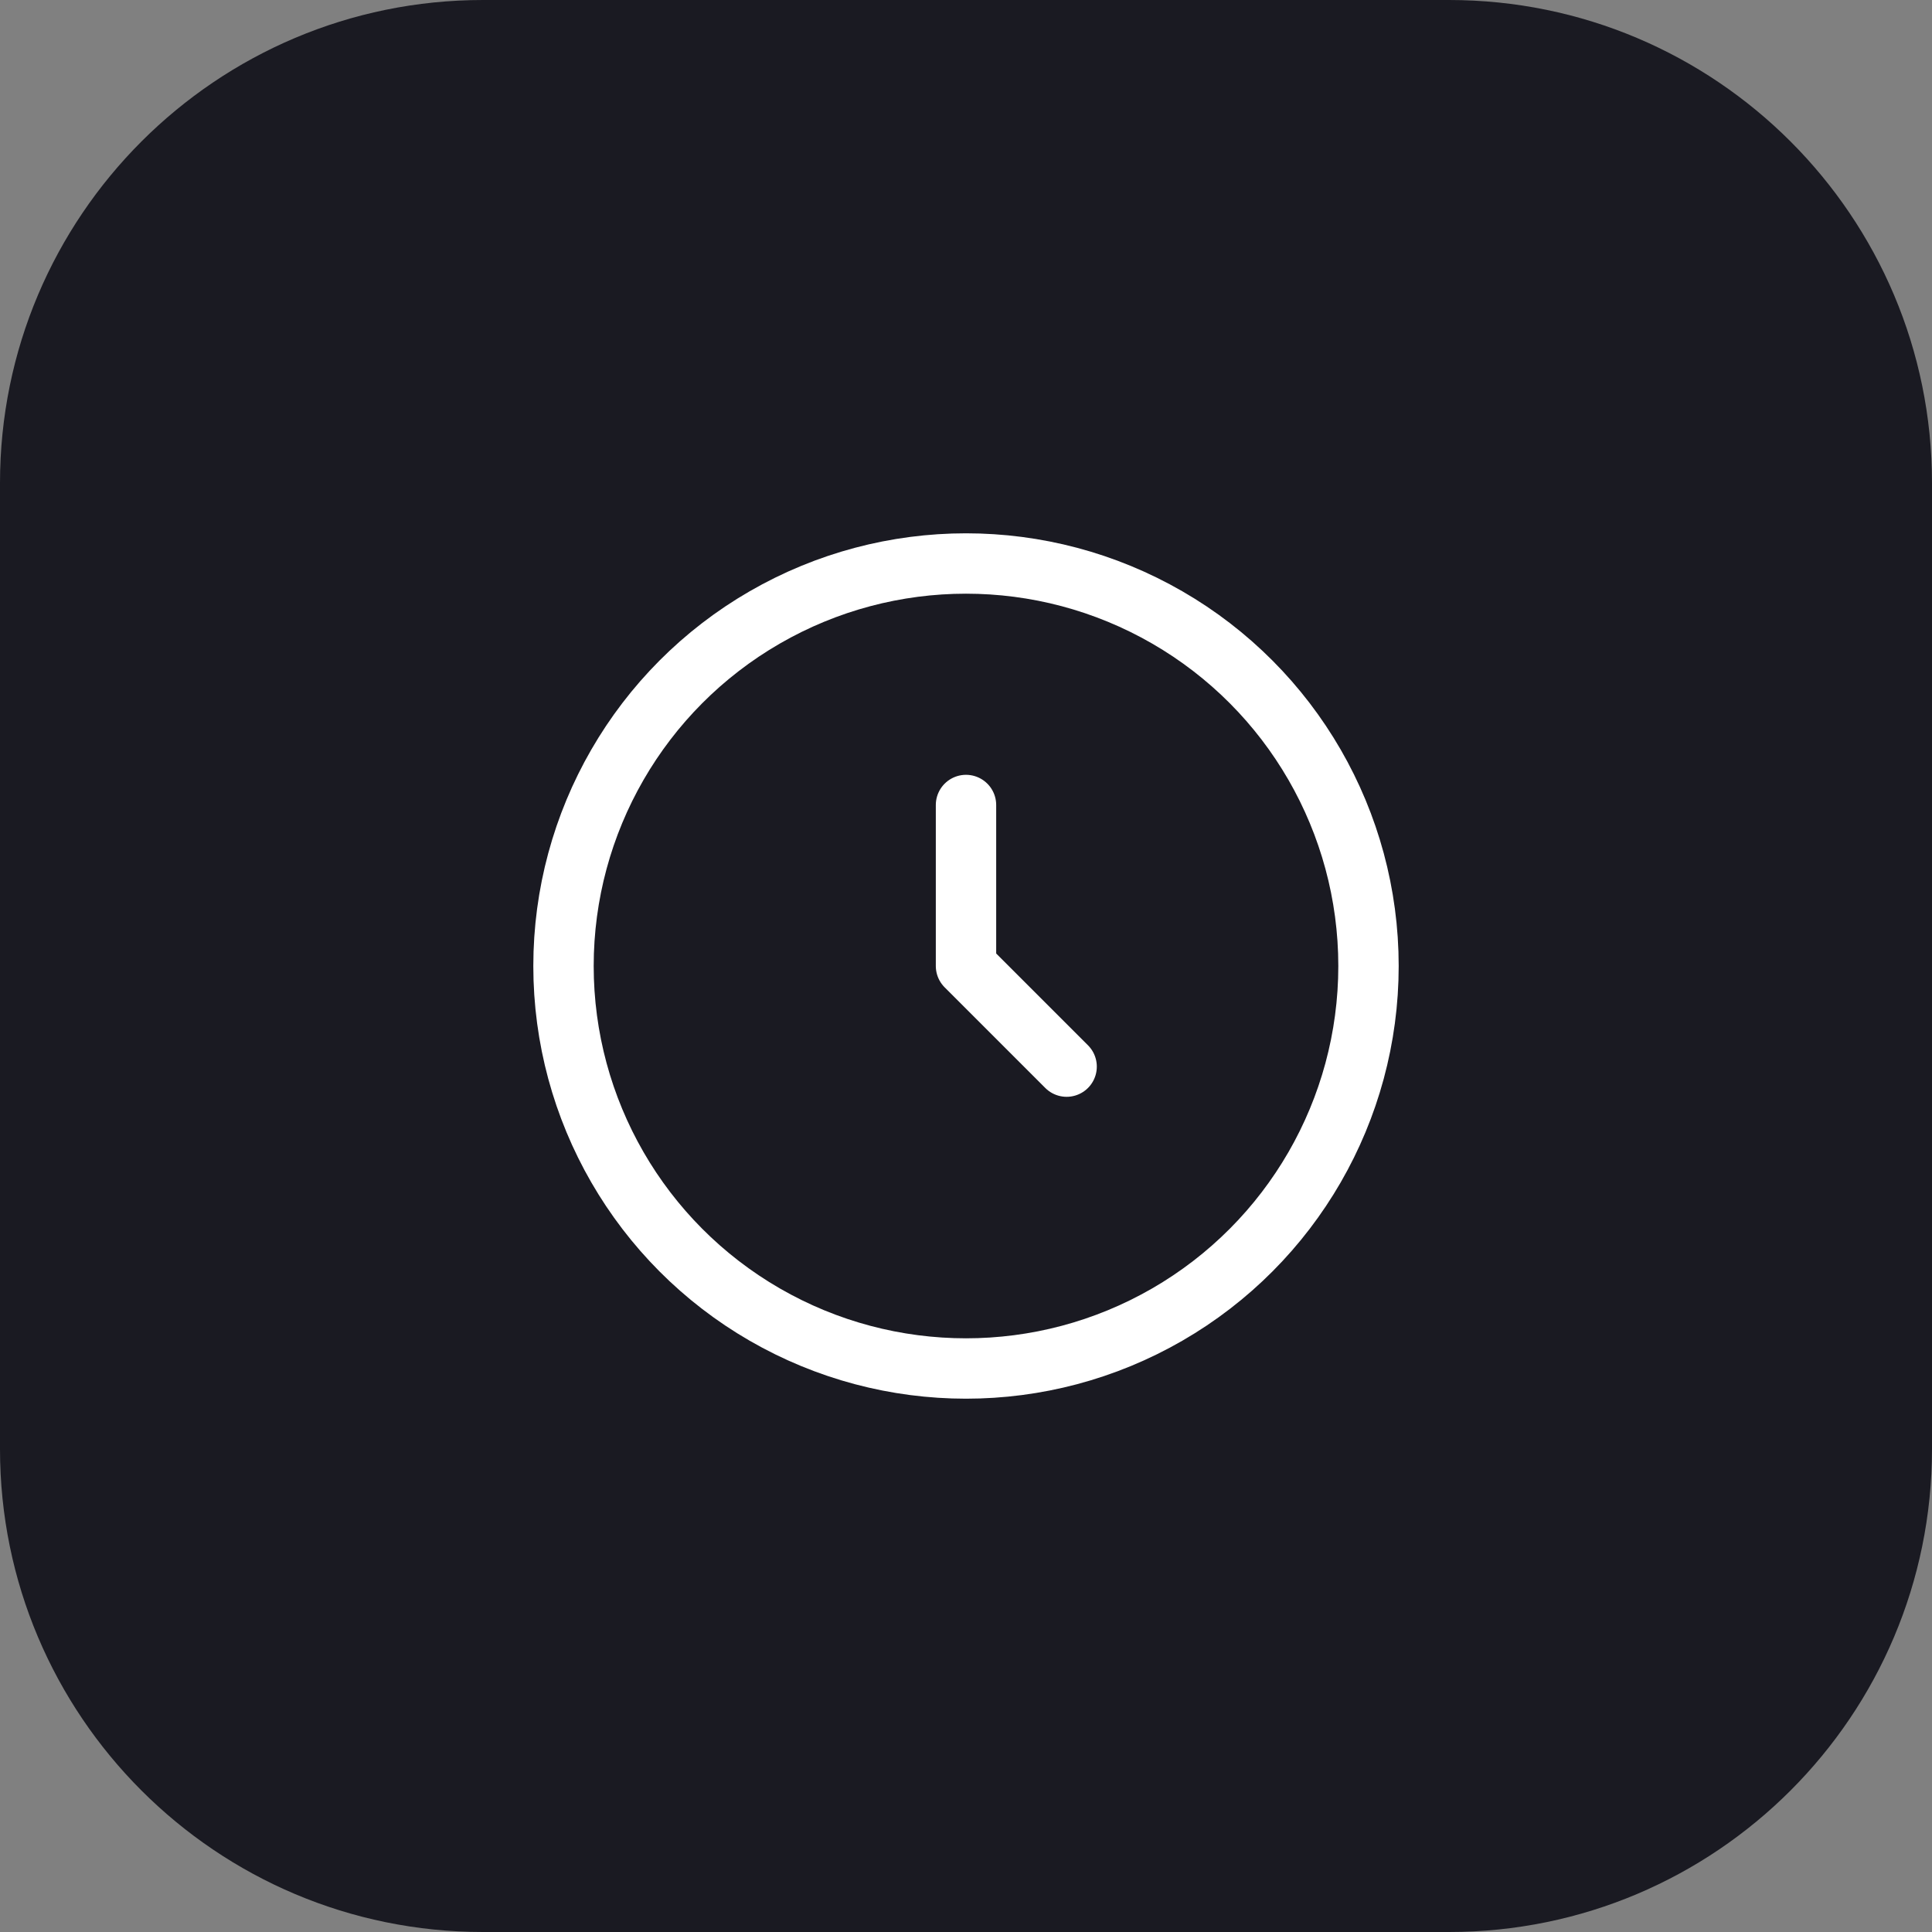 <svg width="48" height="48" viewBox="0 0 48 48" fill="none" xmlns="http://www.w3.org/2000/svg">
<rect x="0" y="0" width="48" height="48" fill="#808080" stroke="none"/>
<path d="M0 12C0 5.373 5.373 0 12 0H36C42.627 0 48 5.373 48 12V36C48 42.627 42.627 48 36 48H12C5.373 48 0 42.627 0 36V12Z" fill="#1A1A22"/>
<circle cx="24" cy="24" r="10" stroke="white" stroke-width="1.5"/>
<path d="M24 20V24L26.5 26.5" stroke="white" stroke-width="1.5" stroke-linecap="round" stroke-linejoin="round"/>
</svg>
